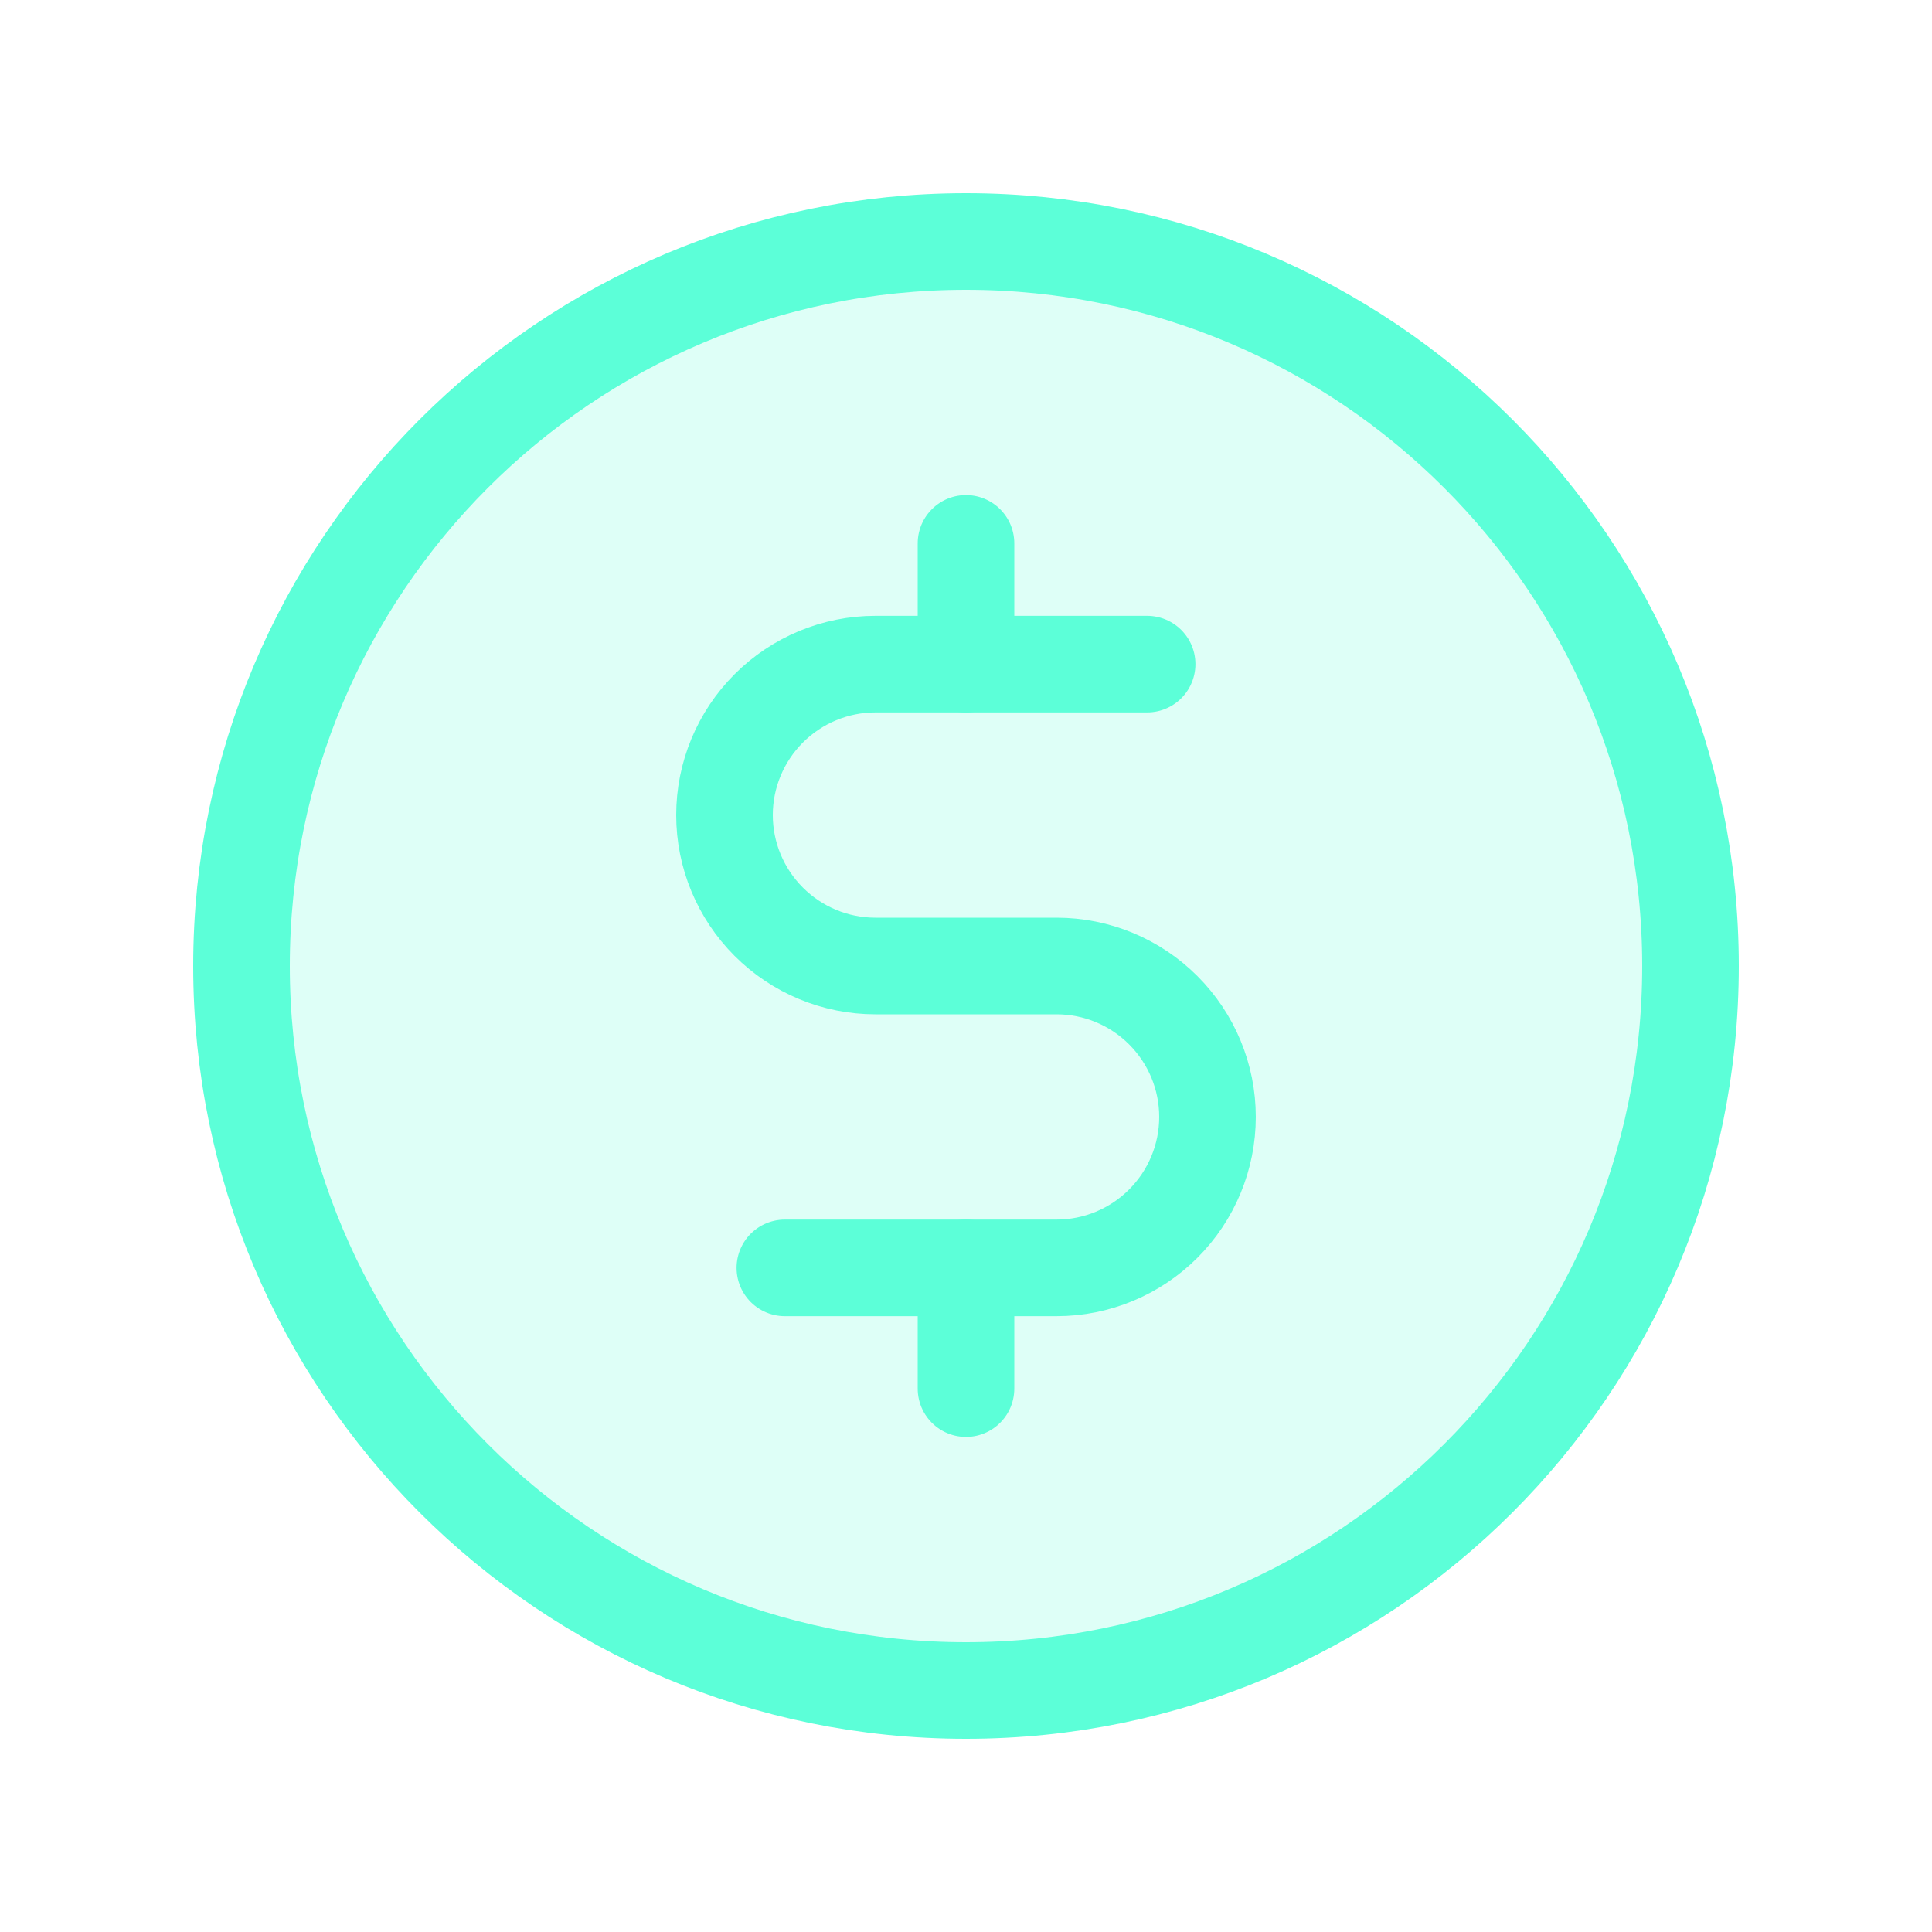 <svg width="20" height="20" viewBox="0 0 20 20" fill="none" xmlns="http://www.w3.org/2000/svg">
<path opacity="0.2" d="M10 17.5C14.142 17.5 17.5 14.142 17.5 10C17.5 5.858 14.142 2.5 10 2.5C5.858 2.5 2.5 5.858 2.5 10C2.5 14.142 5.858 17.5 10 17.5Z" fill="#5CFFD8"/>
<path d="M10 5.625V6.875" stroke="#5CFFD8" stroke-linecap="round" stroke-linejoin="round"/>
<path d="M10 13.125V14.375" stroke="#5CFFD8" stroke-linecap="round" stroke-linejoin="round"/>
<path d="M10 17.5C14.142 17.5 17.5 14.142 17.5 10C17.5 5.858 14.142 2.5 10 2.5C5.858 2.5 2.5 5.858 2.5 10C2.5 14.142 5.858 17.5 10 17.5Z" stroke="#5CFFD8" stroke-linecap="round" stroke-linejoin="round"/>
<path d="M8.125 13.125H10.938C11.352 13.125 11.749 12.96 12.042 12.667C12.335 12.374 12.5 11.977 12.5 11.562C12.5 11.148 12.335 10.751 12.042 10.458C11.749 10.165 11.352 10 10.938 10H9.062C8.648 10 8.251 9.835 7.958 9.542C7.665 9.249 7.5 8.852 7.5 8.438C7.5 8.023 7.665 7.626 7.958 7.333C8.251 7.04 8.648 6.875 9.062 6.875H11.875" stroke="#5CFFD8" stroke-linecap="round" stroke-linejoin="round"/>
</svg>
